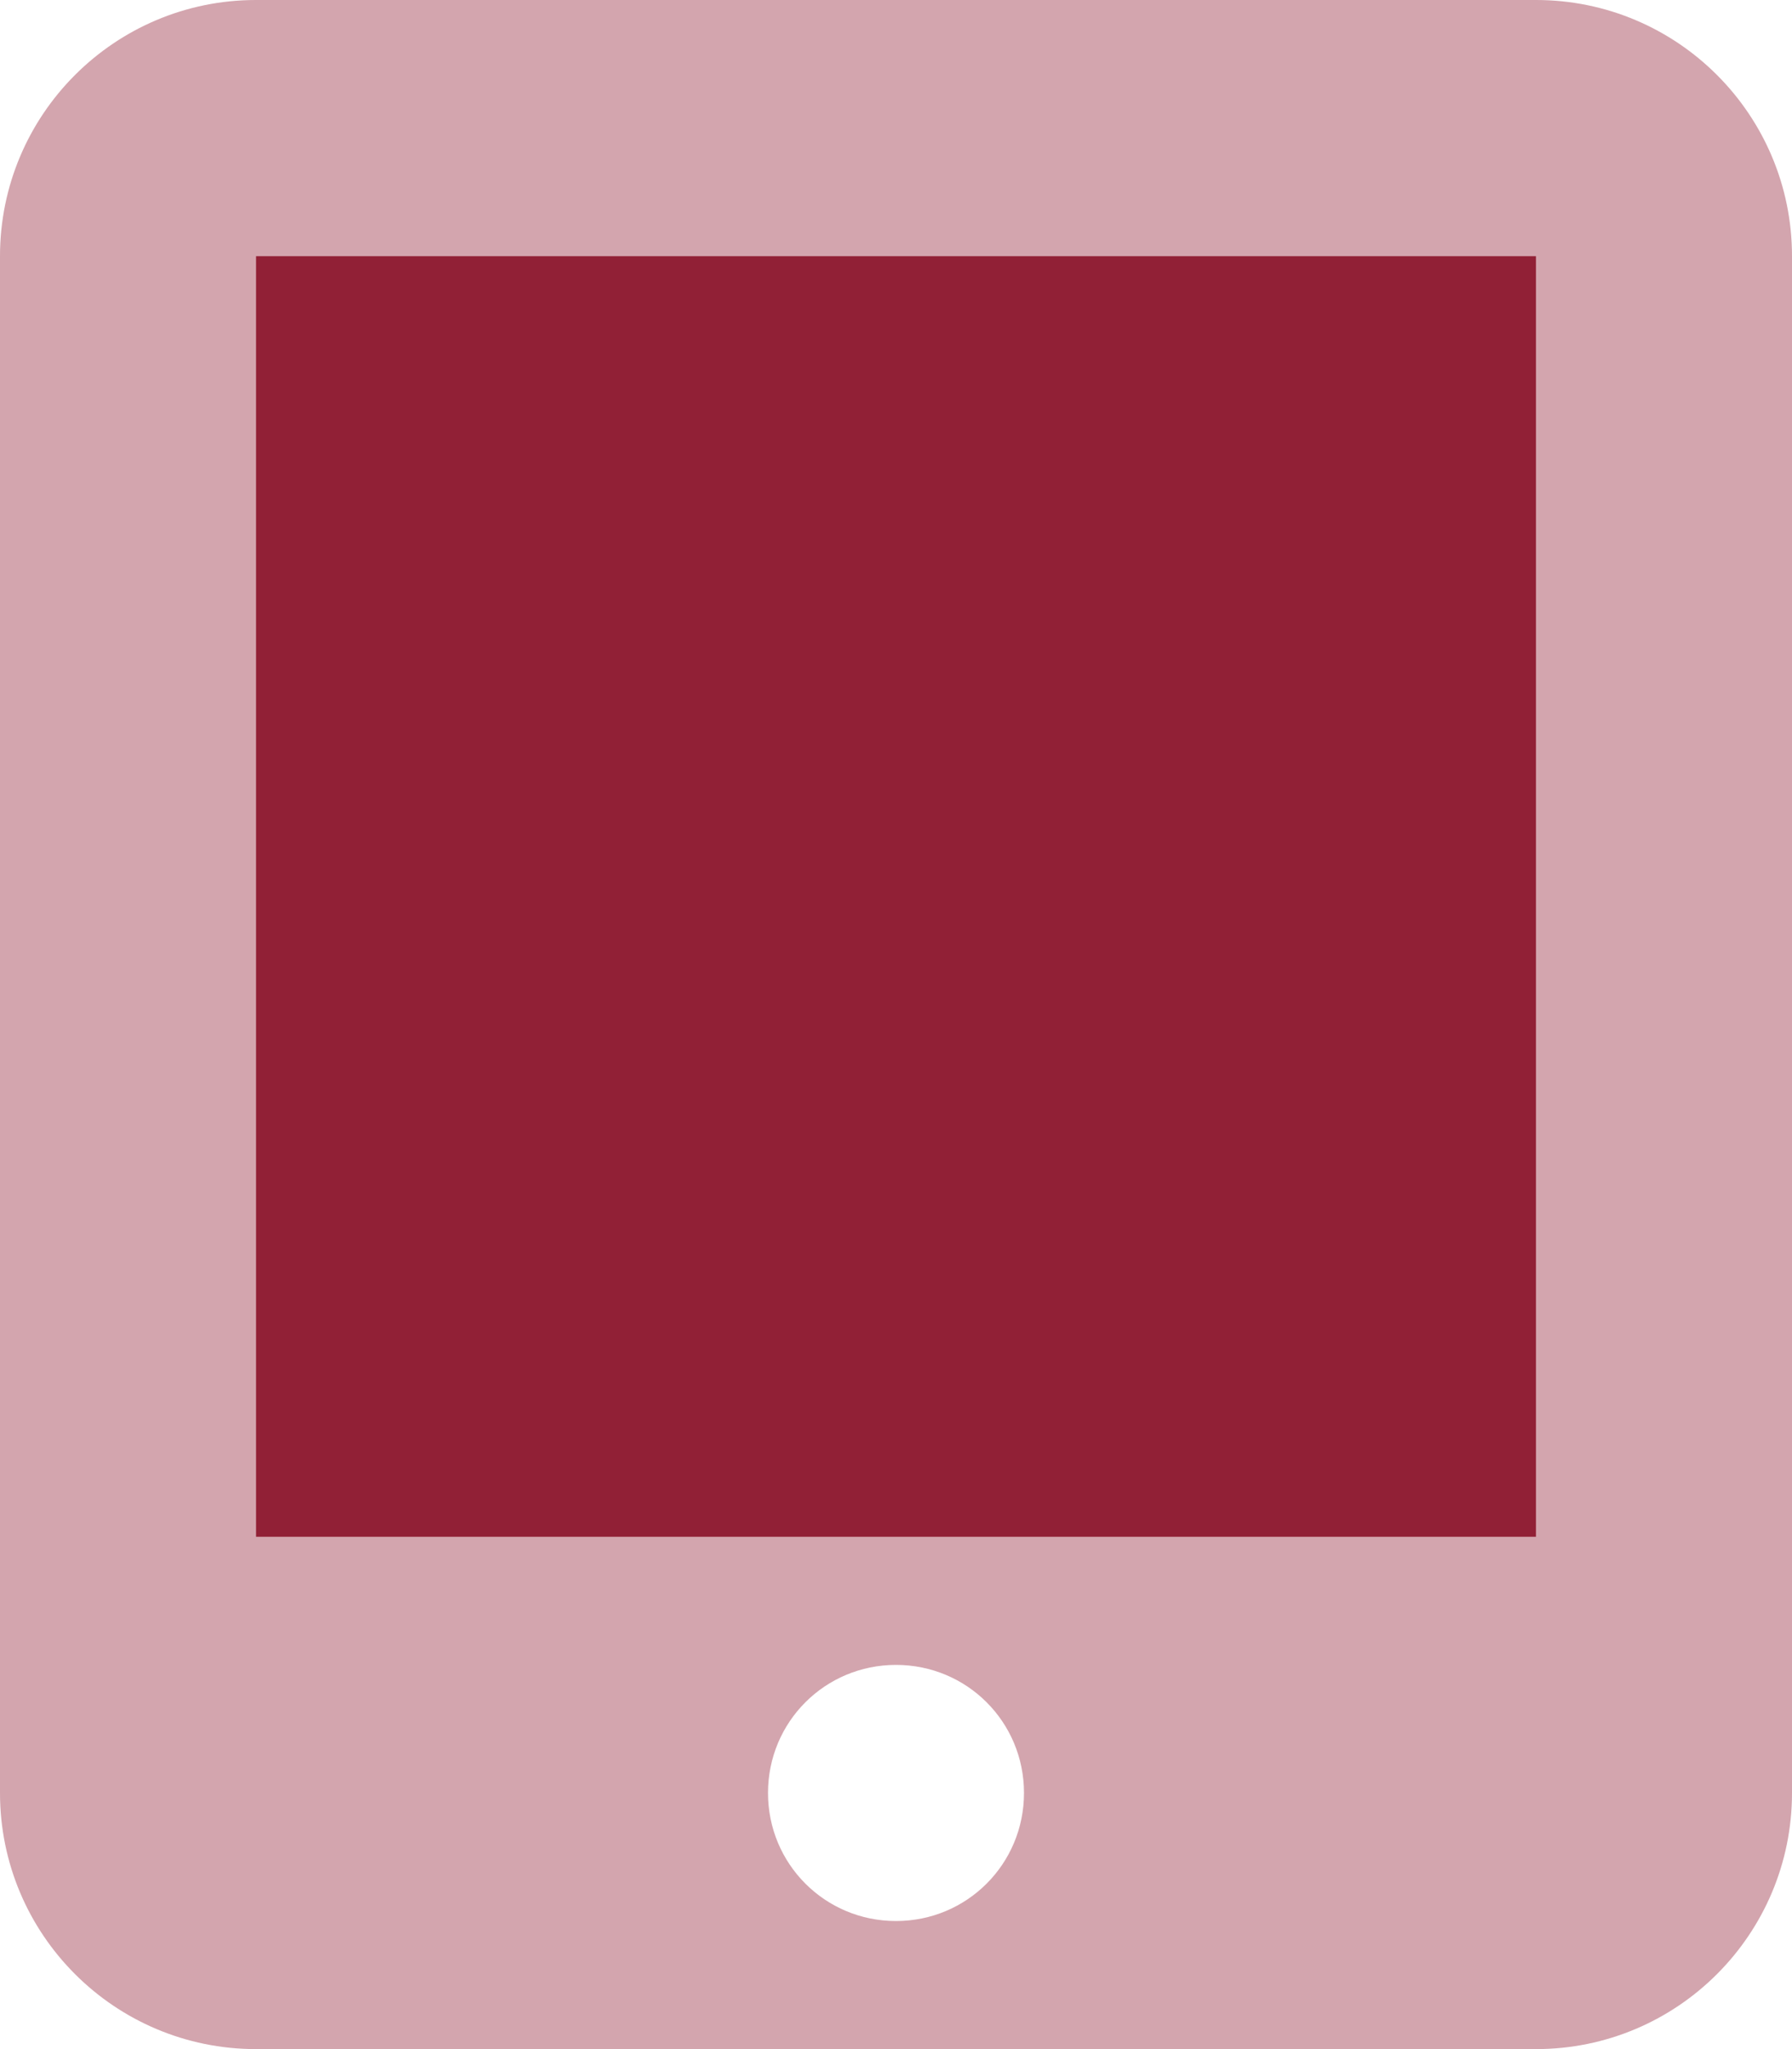 <?xml version="1.0" encoding="UTF-8"?> <svg xmlns="http://www.w3.org/2000/svg" width="448" height="512" viewBox="0 0 448 512" fill="none"><g clip-path="url(#clip0)"><path opacity="0.4" d="M384 0H64C28.654 0 0 28.652 0 64V448C0 483.345 28.654 512 64 512H384C419.346 512 448 483.345 448 448V64C448 28.652 419.346 0 384 0ZM224 480C206.25 480 192 465.75 192 448C192 430.25 206.25 416 224 416C241.75 416 256 430.25 256 448C256 465.75 241.75 480 224 480ZM384 384H64V64H384V384Z" fill="#912036"></path><path d="M384 384H64V64H384V384Z" fill="#912036"></path></g><defs><clipPath id="clip0"><rect width="448" height="512" fill="white"></rect></clipPath></defs></svg> 